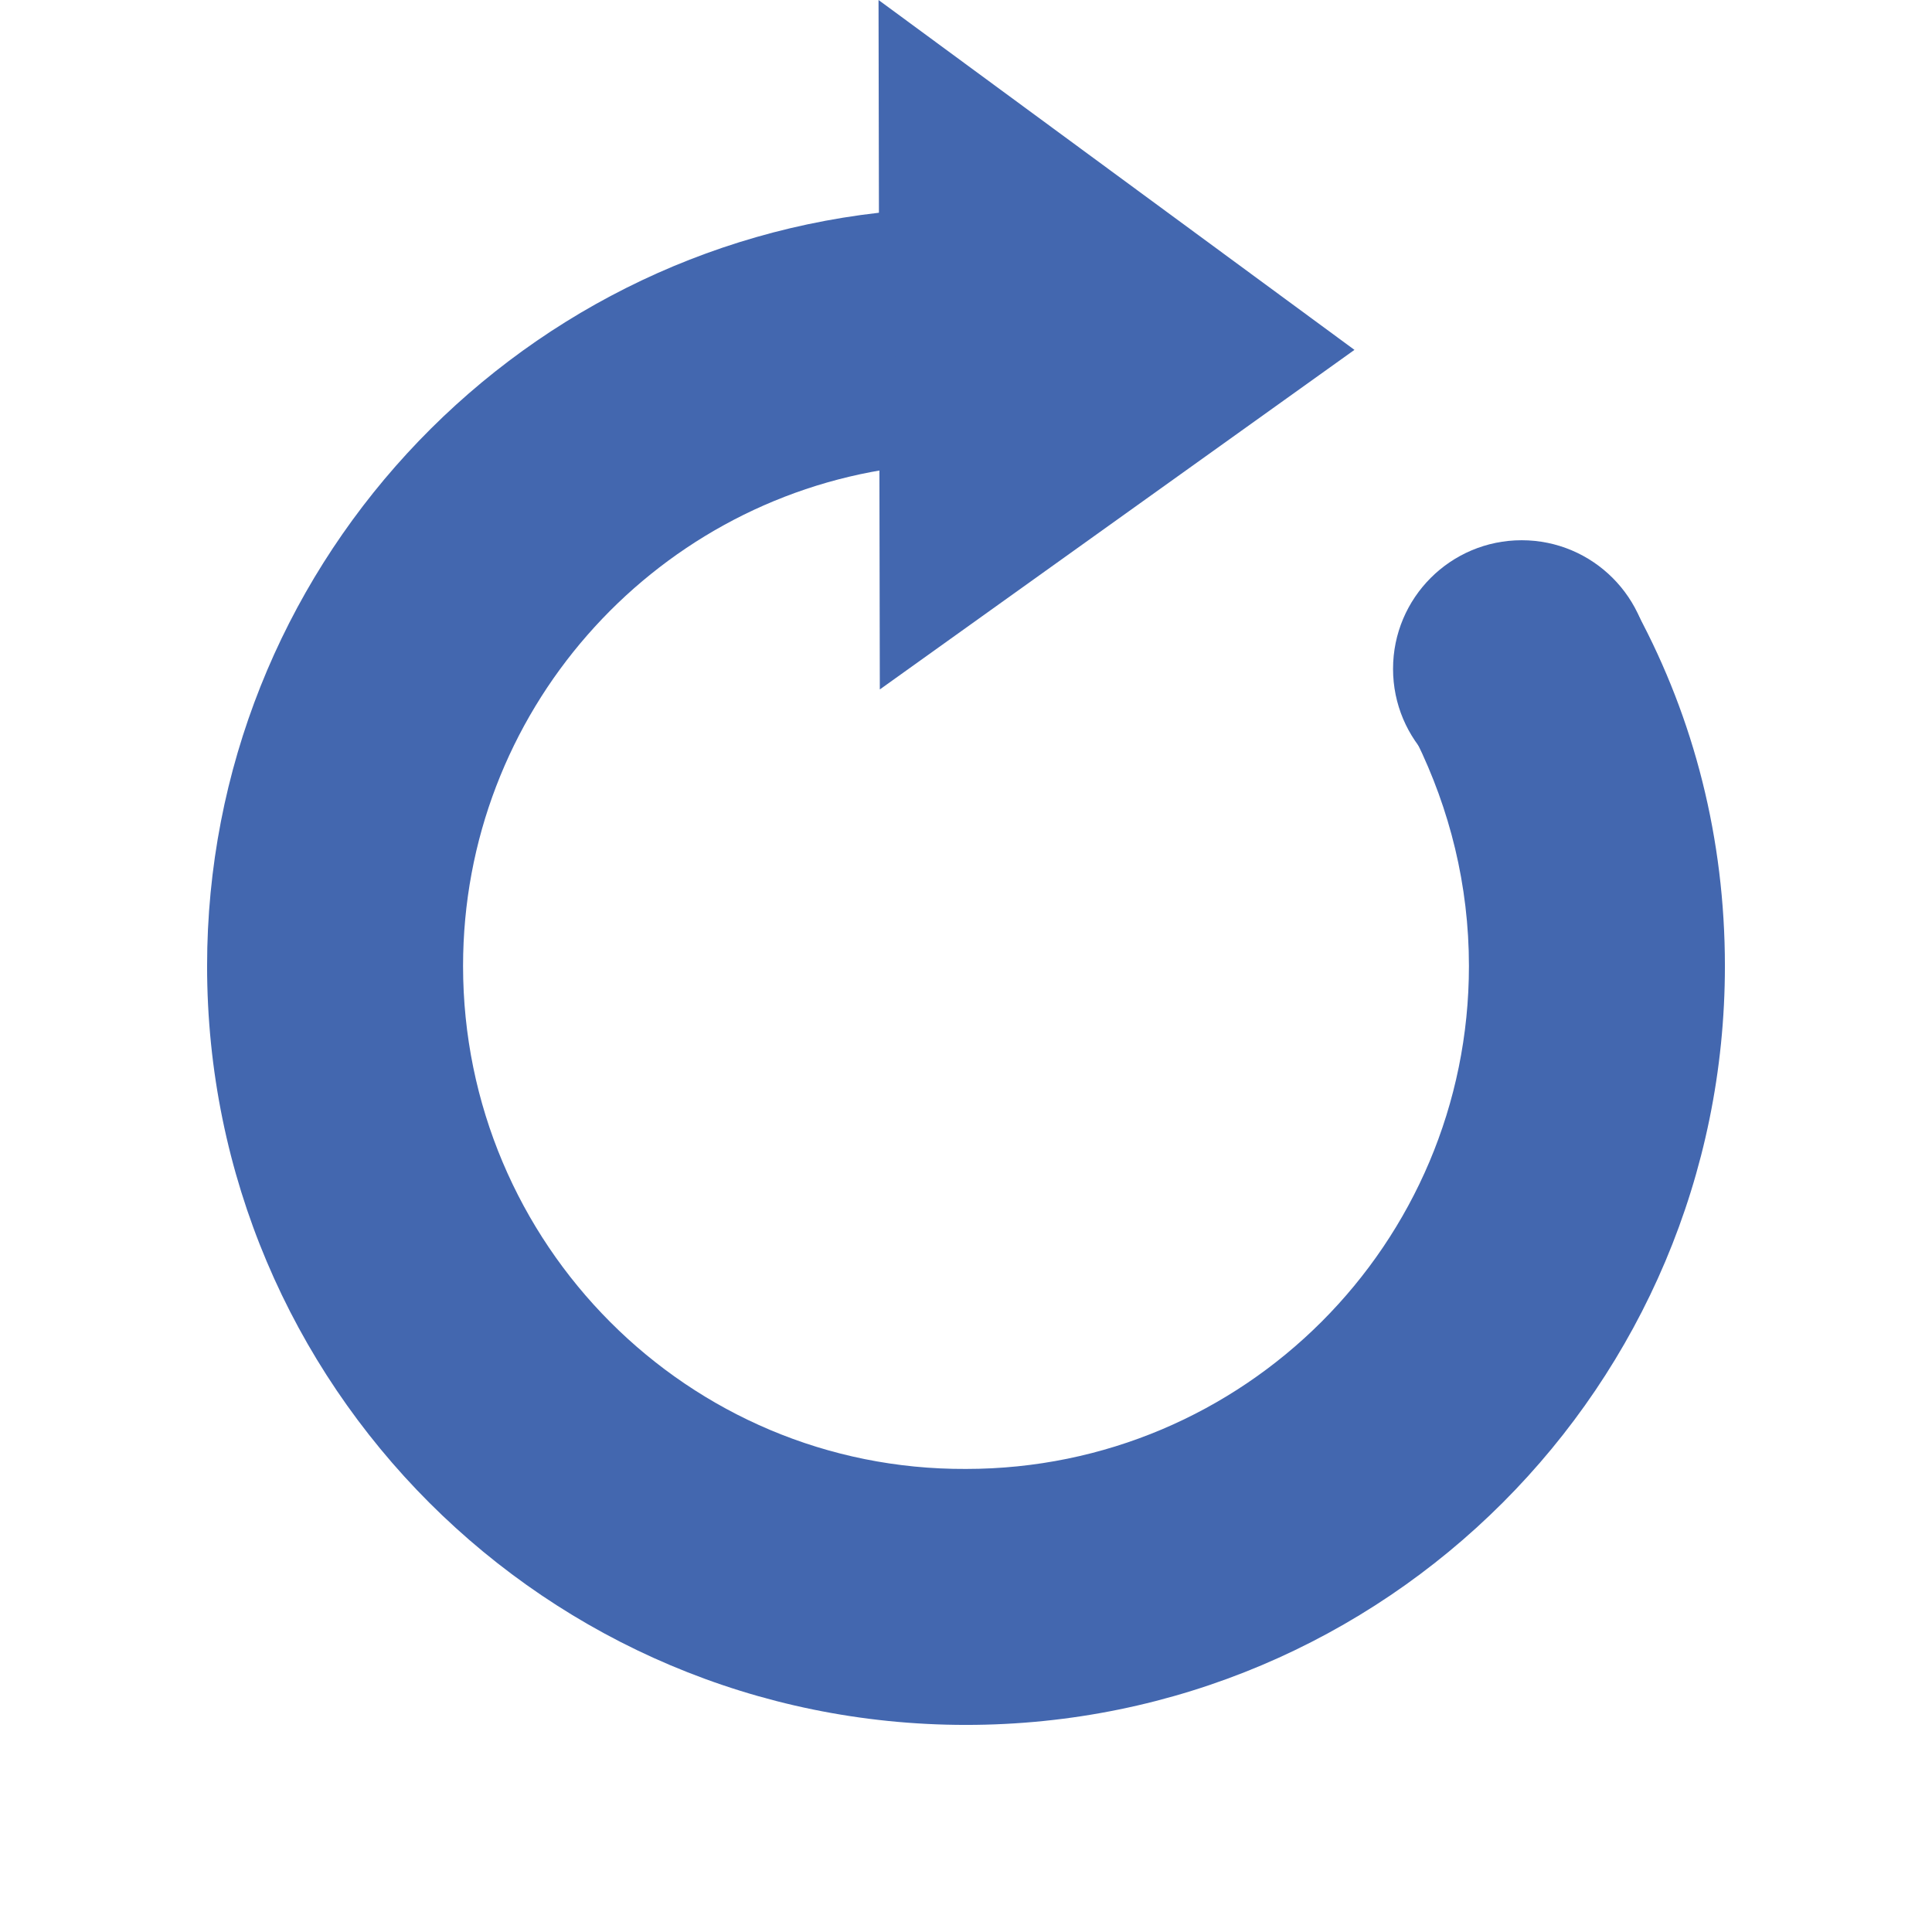 <?xml version="1.0" encoding="utf-8"?>
<!-- Generator: Adobe Illustrator 22.1.0, SVG Export Plug-In . SVG Version: 6.00 Build 0)  -->
<svg version="1.1" id="Ebene_1" xmlns="http://www.w3.org/2000/svg" xmlns:xlink="http://www.w3.org/1999/xlink" x="0px" y="0px"
	 viewBox="0 0 150.2 150.2" style="enable-background:new 0 0 150.2 150.2;" xml:space="preserve">
<style type="text/css">
	.st0{fill:#4367AF;}
</style>
<g>
	<path class="st0" d="M76.6,69.7"/>
	<polygon class="st0" points="68.4,53.6 105.3,27.2 68.3,0 	"/>
	<path class="st0" d="M127.3,47.7l-17.2,9.9c2.6,5.3,4.1,11.2,4.1,17.5c0,21.6-17.5,39.1-39.1,39.1C53.5,114.3,36,96.7,36,75.1
		c0-19.7,14.6-36,33.5-38.7l0.2-20c-30,2.7-53.6,28-53.6,58.7c0,32.6,26.4,59,59,59c32.6,0,59-26.4,59-59
		C134.1,65.2,131.7,55.9,127.3,47.7z"/>
	<circle class="st0" cx="118.3" cy="52" r="10"/>
</g>
</svg>
